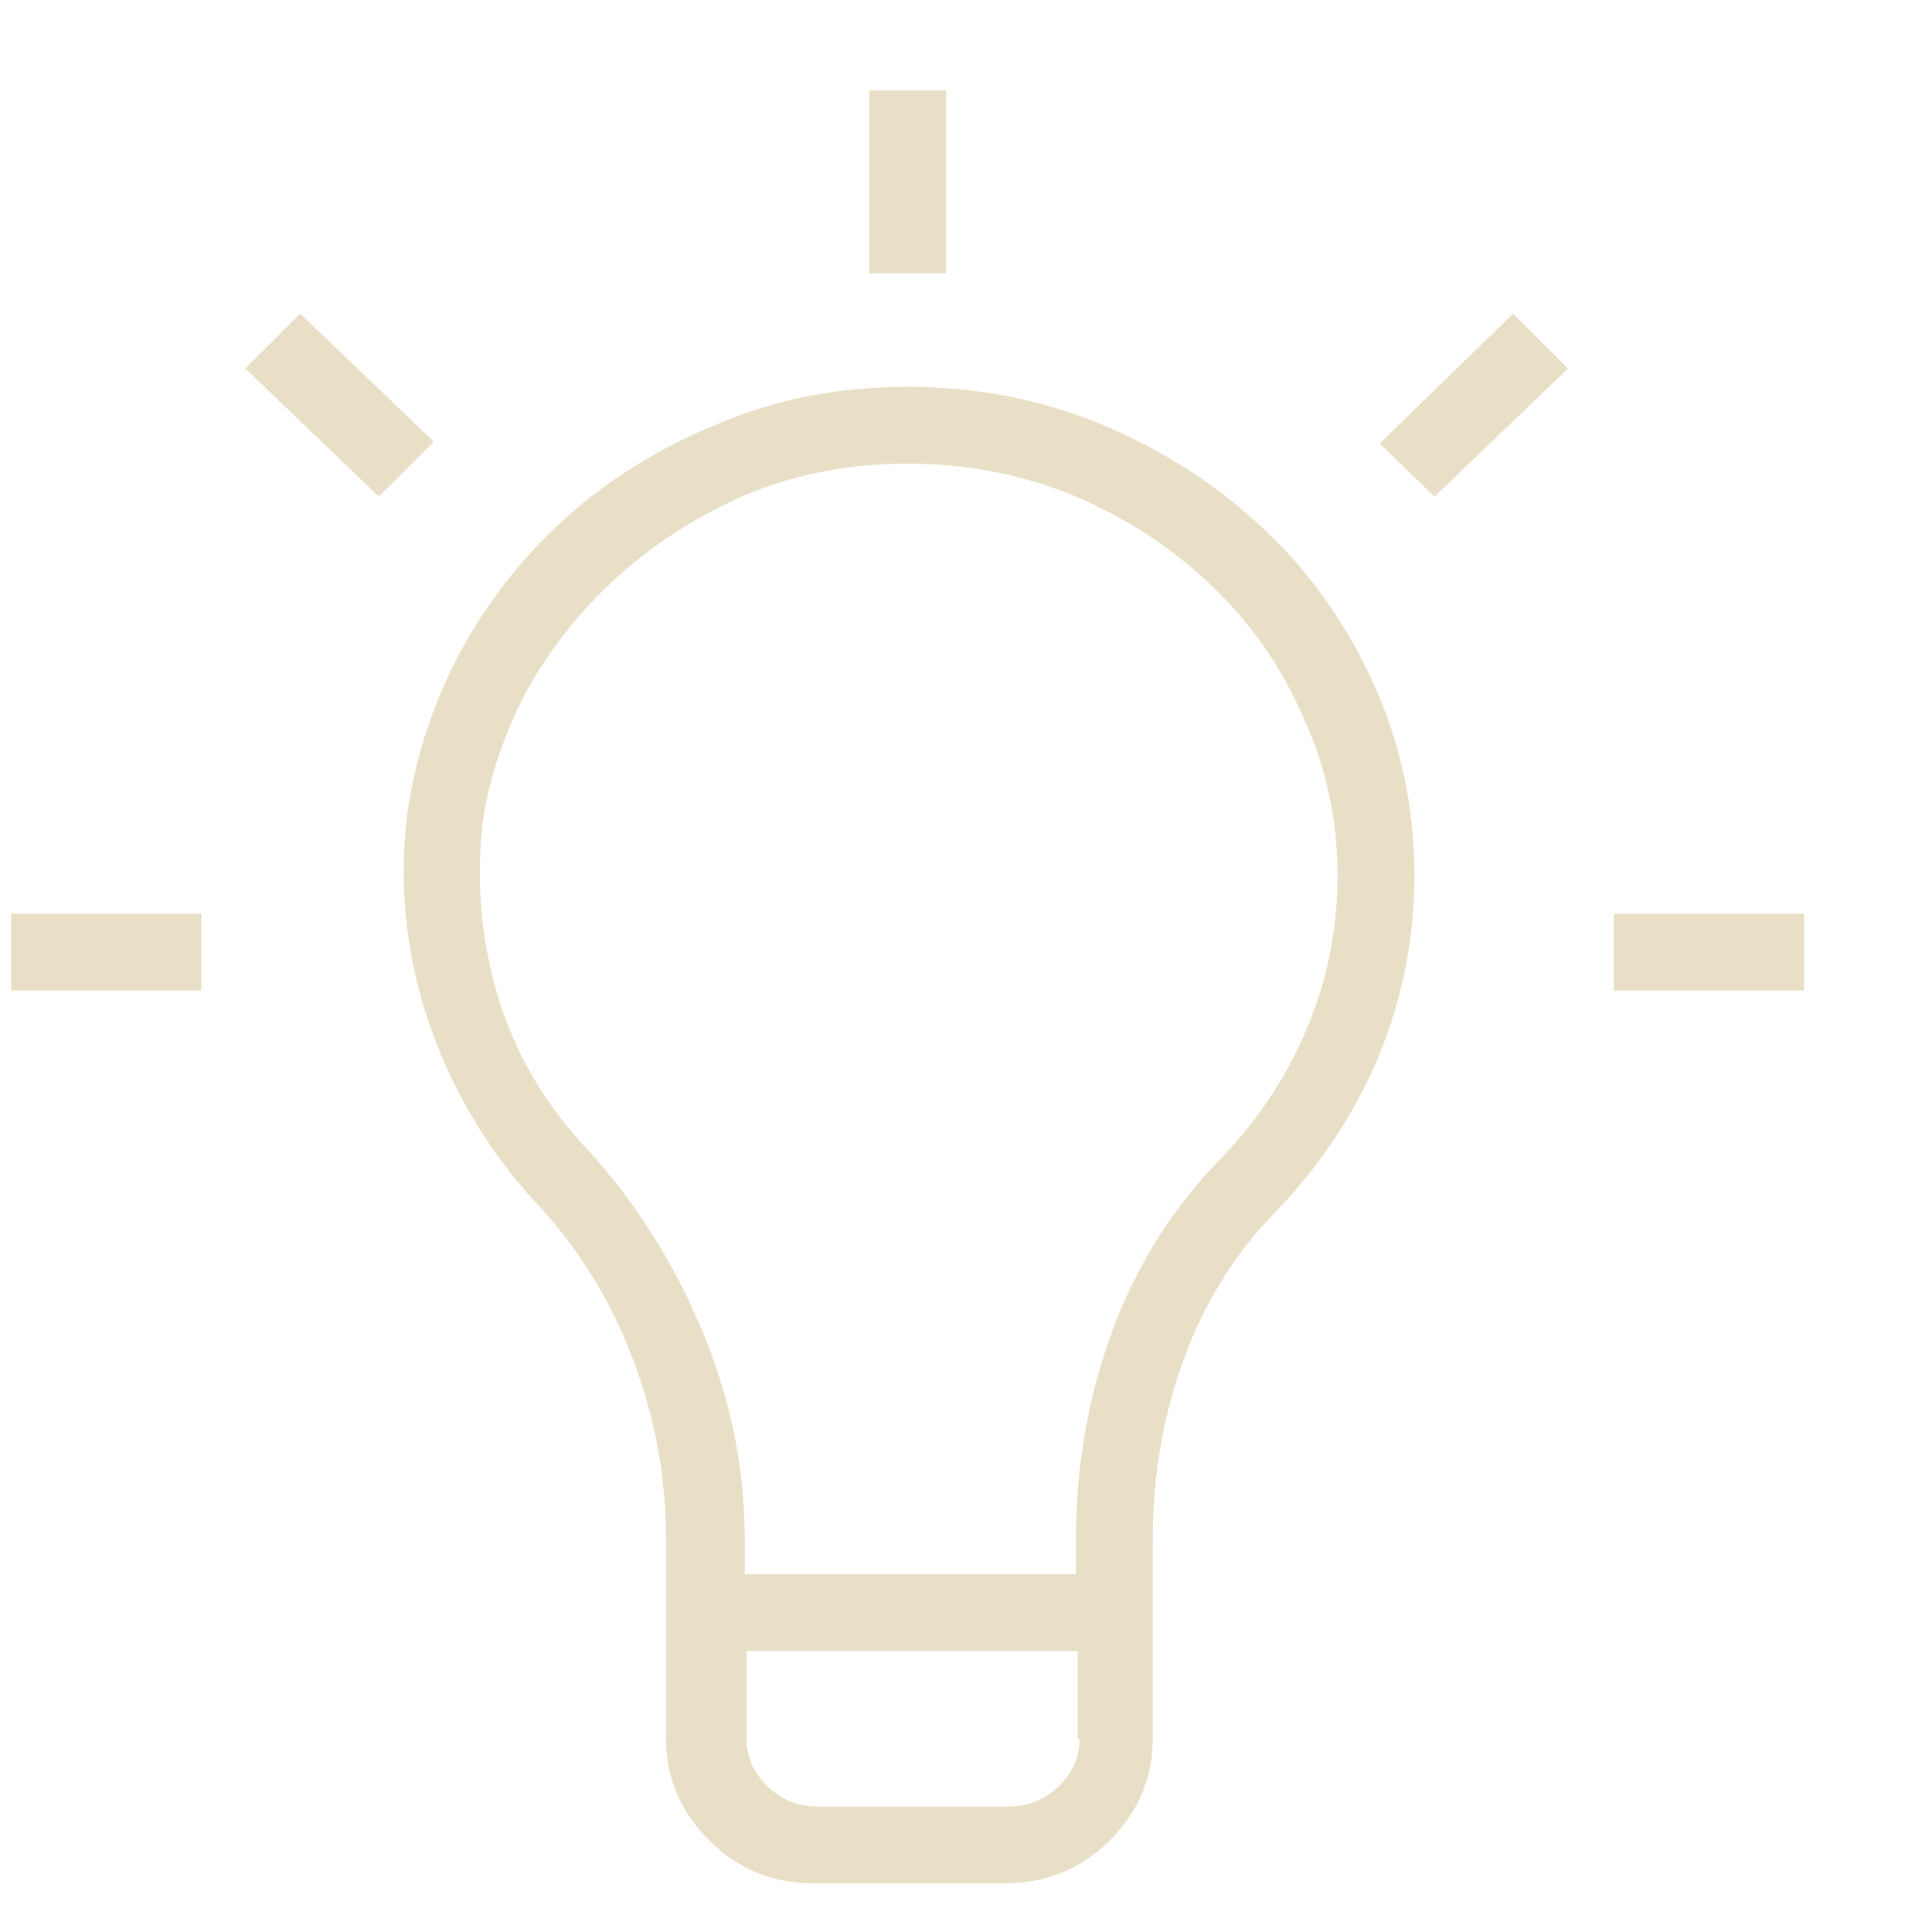 <svg width="33" height="33" viewBox="0 0 33 33" fill="none" xmlns="http://www.w3.org/2000/svg">
    <g clip-path="url(#clip0_771_3119)">
        <path d="M15.502 6.607C14.336 6.607 13.263 6.815 12.284 7.232C11.305 7.628 10.445 8.154 9.706 8.81C8.966 9.466 8.357 10.232 7.878 11.107C7.419 11.961 7.117 12.857 6.971 13.794C6.805 15.024 6.914 16.221 7.299 17.388C7.685 18.555 8.294 19.596 9.127 20.513C9.857 21.284 10.414 22.175 10.799 23.185C11.185 24.195 11.377 25.232 11.377 26.294V29.701C11.377 30.367 11.622 30.945 12.112 31.435C12.601 31.925 13.2 32.169 13.909 32.169H17.159C17.867 32.169 18.466 31.925 18.956 31.435C19.445 30.945 19.69 30.367 19.69 29.701V26.294C19.69 25.19 19.872 24.149 20.237 23.169C20.602 22.19 21.138 21.346 21.846 20.638C22.596 19.846 23.169 18.966 23.565 17.998C23.961 17.029 24.159 16.013 24.159 14.951C24.159 13.805 23.93 12.722 23.471 11.701C23.013 10.68 22.388 9.794 21.596 9.044C20.805 8.294 19.888 7.701 18.846 7.263C17.805 6.826 16.69 6.607 15.502 6.607ZM18.44 29.701C18.44 30.013 18.32 30.284 18.081 30.513C17.841 30.742 17.555 30.857 17.221 30.857H13.971C13.638 30.857 13.351 30.742 13.112 30.513C12.872 30.284 12.752 30.013 12.752 29.701V28.201H18.409V29.701H18.44ZM20.909 19.732C20.075 20.565 19.445 21.55 19.018 22.685C18.591 23.82 18.378 25.024 18.378 26.294V26.888H12.721V26.294C12.721 25.086 12.482 23.904 12.002 22.748C11.523 21.591 10.877 20.565 10.065 19.669C9.315 18.878 8.794 17.992 8.502 17.013C8.211 16.034 8.127 15.024 8.252 13.982C8.377 13.211 8.638 12.461 9.034 11.732C9.45 11.003 9.976 10.357 10.612 9.794C11.247 9.232 11.982 8.774 12.815 8.419C13.648 8.086 14.544 7.919 15.502 7.919C16.523 7.919 17.482 8.107 18.378 8.482C19.253 8.857 20.023 9.362 20.69 9.998C21.357 10.633 21.878 11.378 22.253 12.232C22.648 13.086 22.846 13.992 22.846 14.951C22.846 15.847 22.68 16.701 22.346 17.513C22.013 18.326 21.534 19.065 20.909 19.732ZM14.846 1.544H16.159V4.669H14.846V1.544ZM23.565 7.576L24.503 8.482L26.784 6.294L25.846 5.357L23.565 7.576ZM27.565 15.607H30.815V16.919H27.565V15.607ZM0.19 15.607H3.44V16.919H0.19V15.607ZM5.128 5.357L4.19 6.294L6.471 8.482L7.409 7.544L5.128 5.357Z" fill="#e8dfc6"/>
    </g>
    <defs>
        <clipPath id="clip0_771_3119">
            <rect width="32" height="32" fill="white" transform="matrix(1 0 0 -1 0.19 32.451)"/>
        </clipPath>
    </defs>
</svg>
